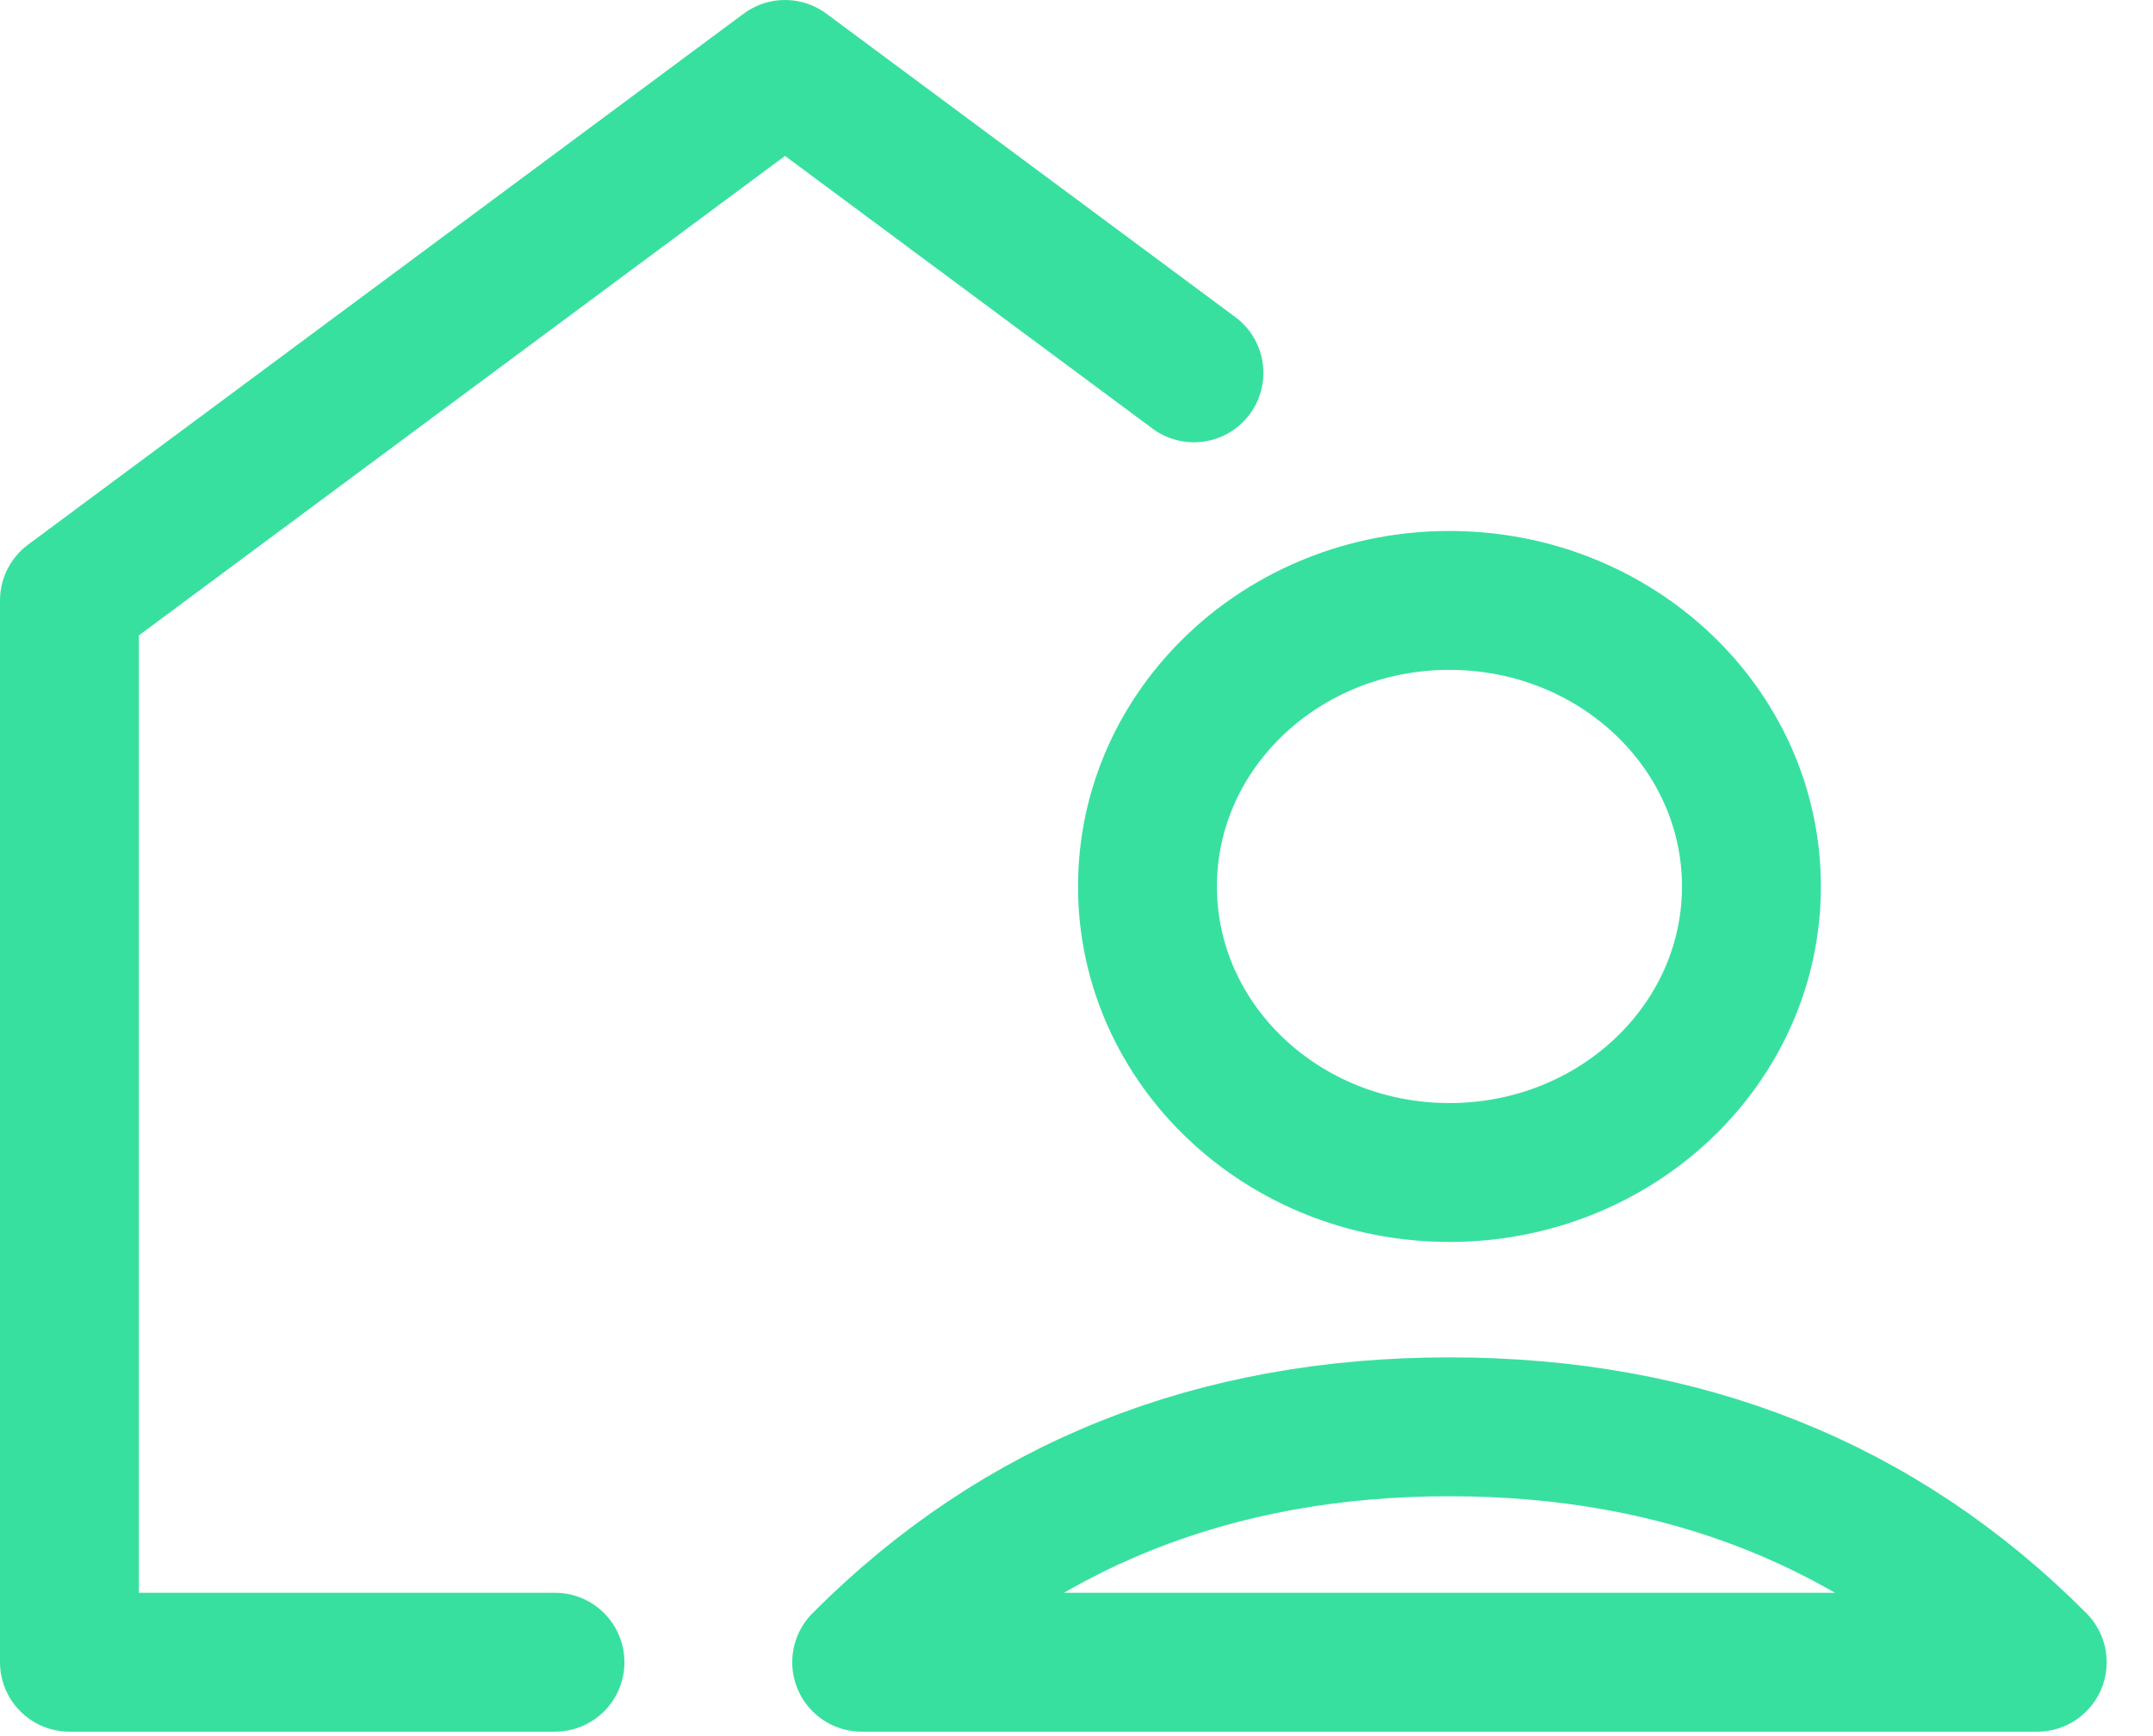 <svg width="31" height="25" viewBox="0 0 31 25" fill="none" xmlns="http://www.w3.org/2000/svg">
<path d="M7.991 23.936H1V8.646L11.303 1L17.191 5.369M25.218 12.765C25.218 15.04 23.271 16.884 20.87 16.884C18.468 16.884 16.522 15.04 16.522 12.765C16.522 10.49 18.468 8.646 20.87 8.646C23.271 8.646 25.218 10.49 25.218 12.765ZM12.407 23.936C14.664 21.669 17.495 20.546 20.87 20.546C24.245 20.546 27.076 21.669 29.333 23.936H12.407Z" stroke="#38E0A0" stroke-width="2" stroke-linecap="round" stroke-linejoin="round"/>
</svg>
